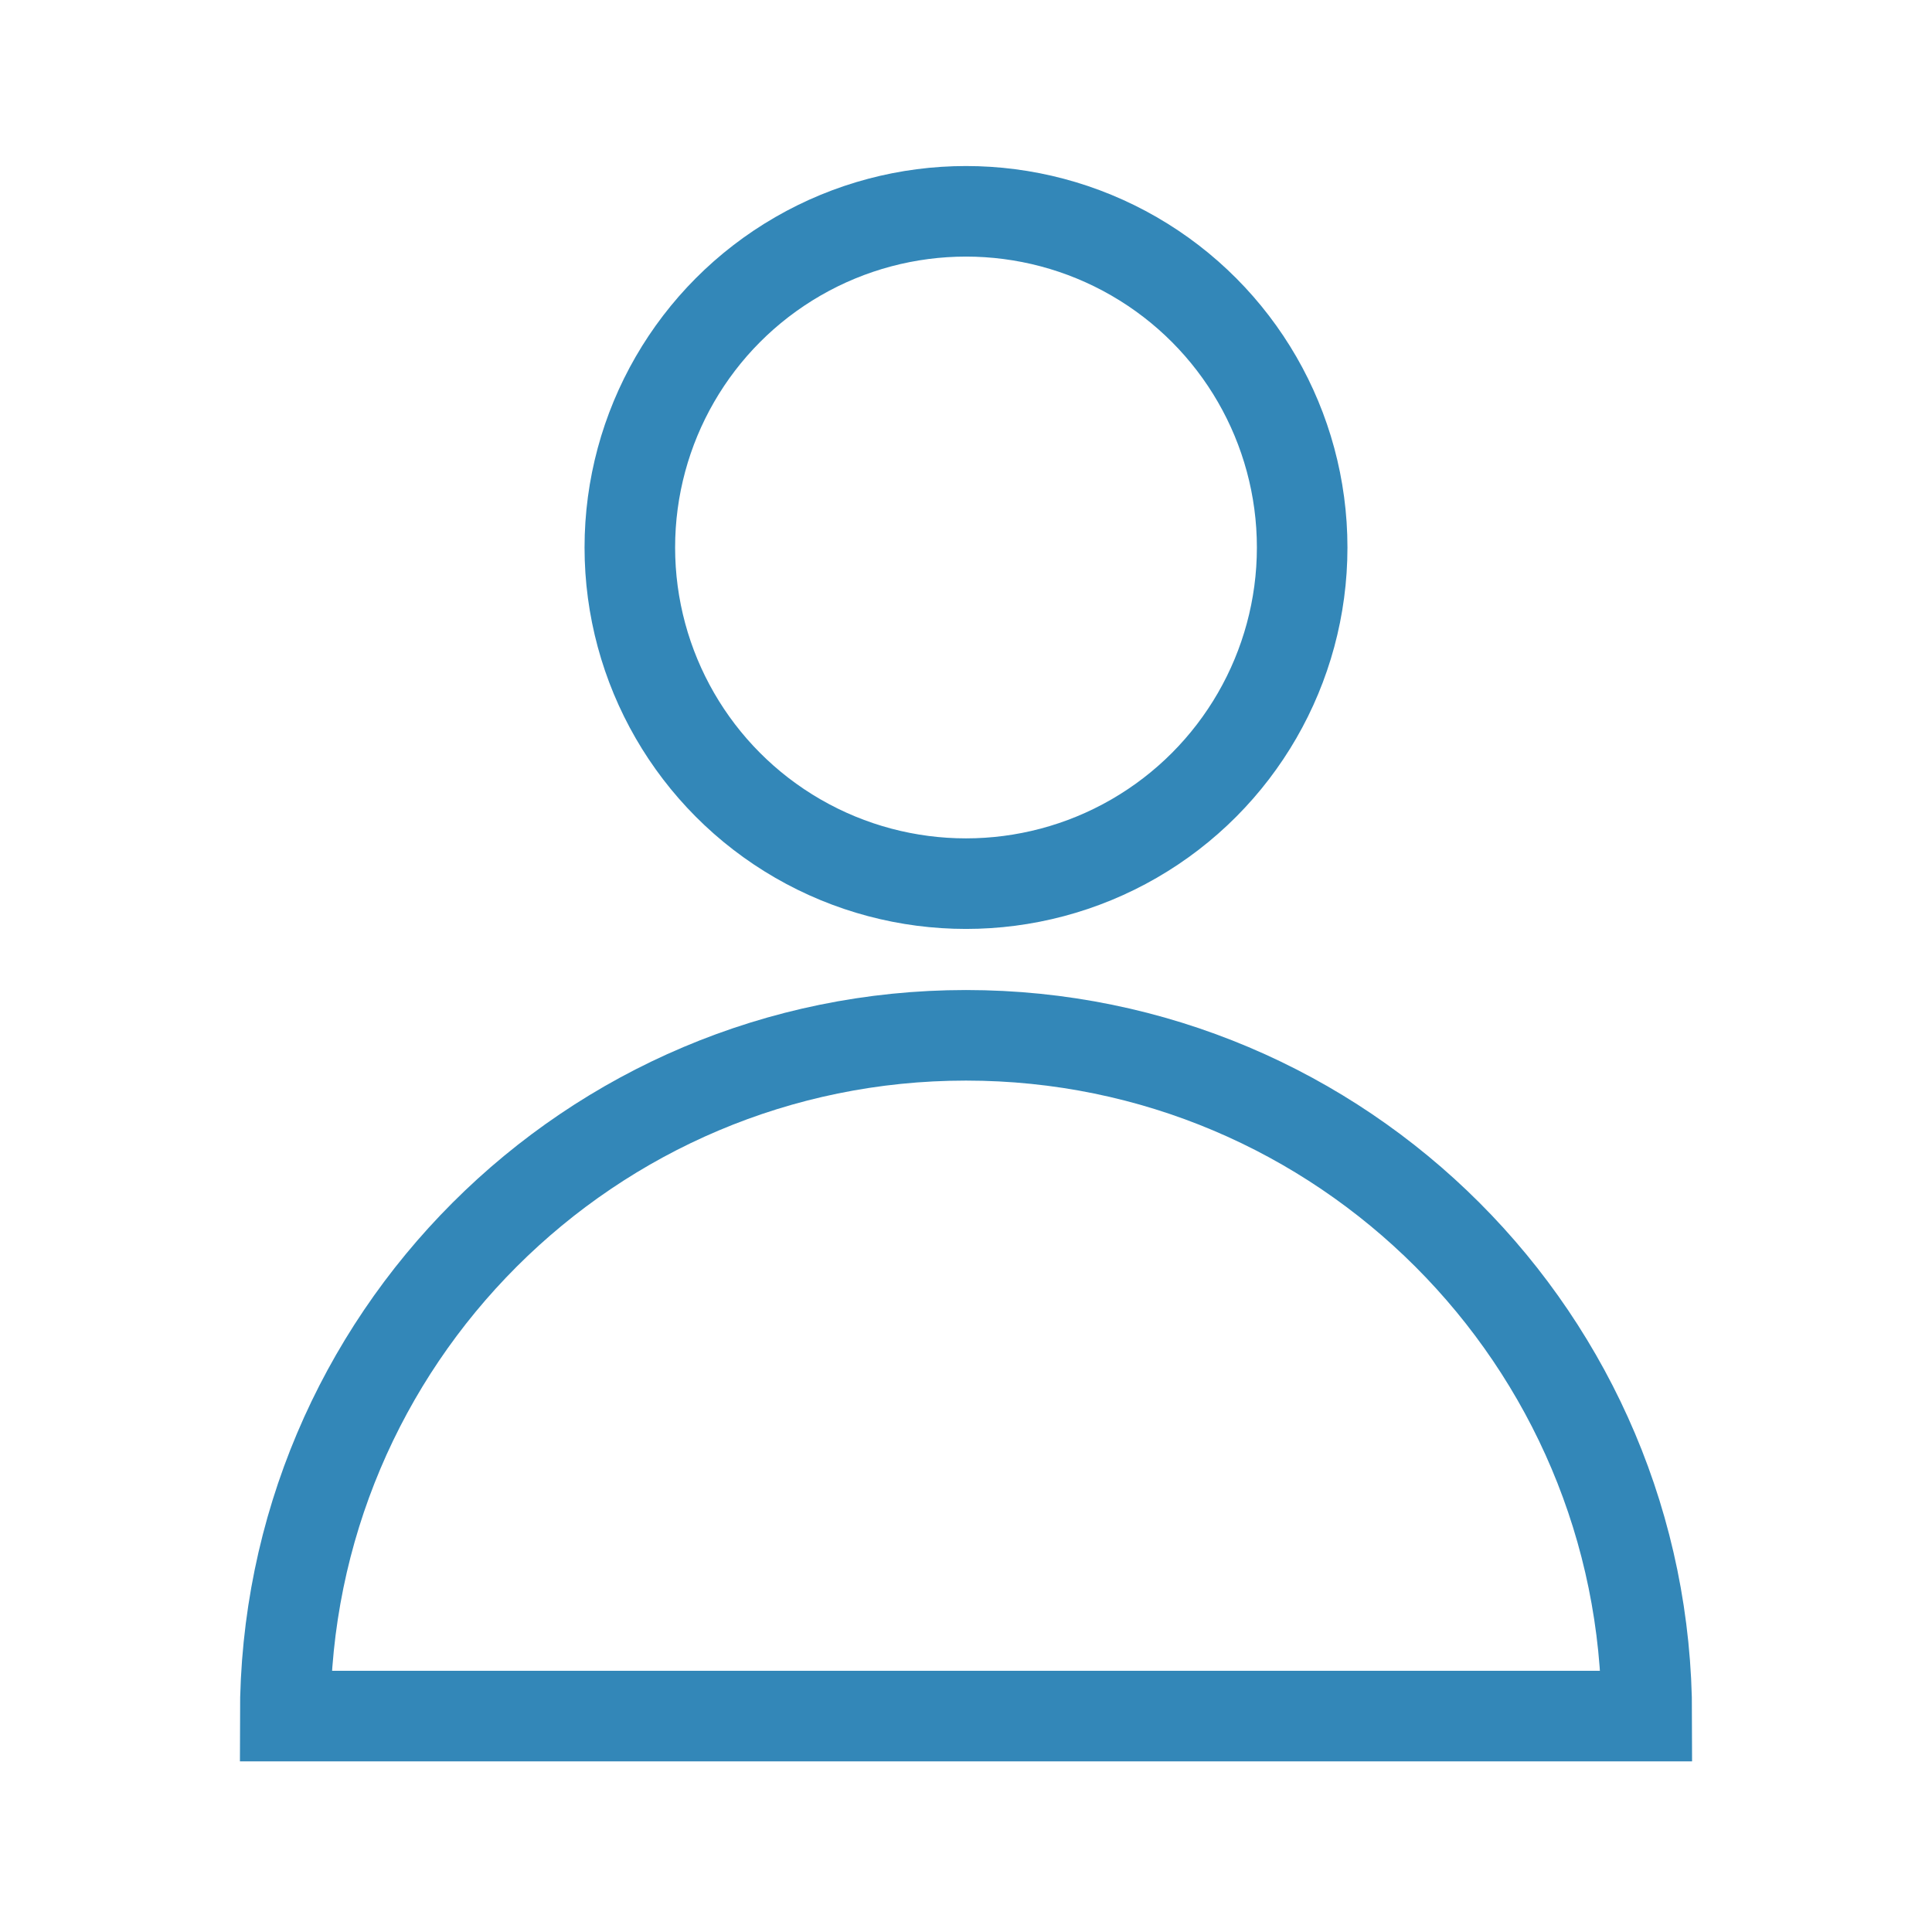<?xml version="1.0" encoding="UTF-8"?>
<svg id="Layer_1" xmlns="http://www.w3.org/2000/svg" version="1.1" viewBox="0 0 800 800">
  <!-- Generator: Adobe Illustrator 29.0.0, SVG Export Plug-In . SVG Version: 2.1.0 Build 186)  -->
  <defs>
    <style>
      .st0 {
        fill: none;
        stroke: #3387b8;
        stroke-miterlimit: 50;
        stroke-width: 37.5px;
      }
    </style>
  </defs>
  <g id="SVGRepo_iconCarrier">
    <circle class="st0" cx="400" cy="226.7" r="139.2"/>
    <path class="st0" d="M681.9,710.6c0-155.7-126.2-281.9-281.9-281.9h0c-155.7,0-281.9,126.2-281.9,281.9h563.7Z"/>
  </g>
</svg>